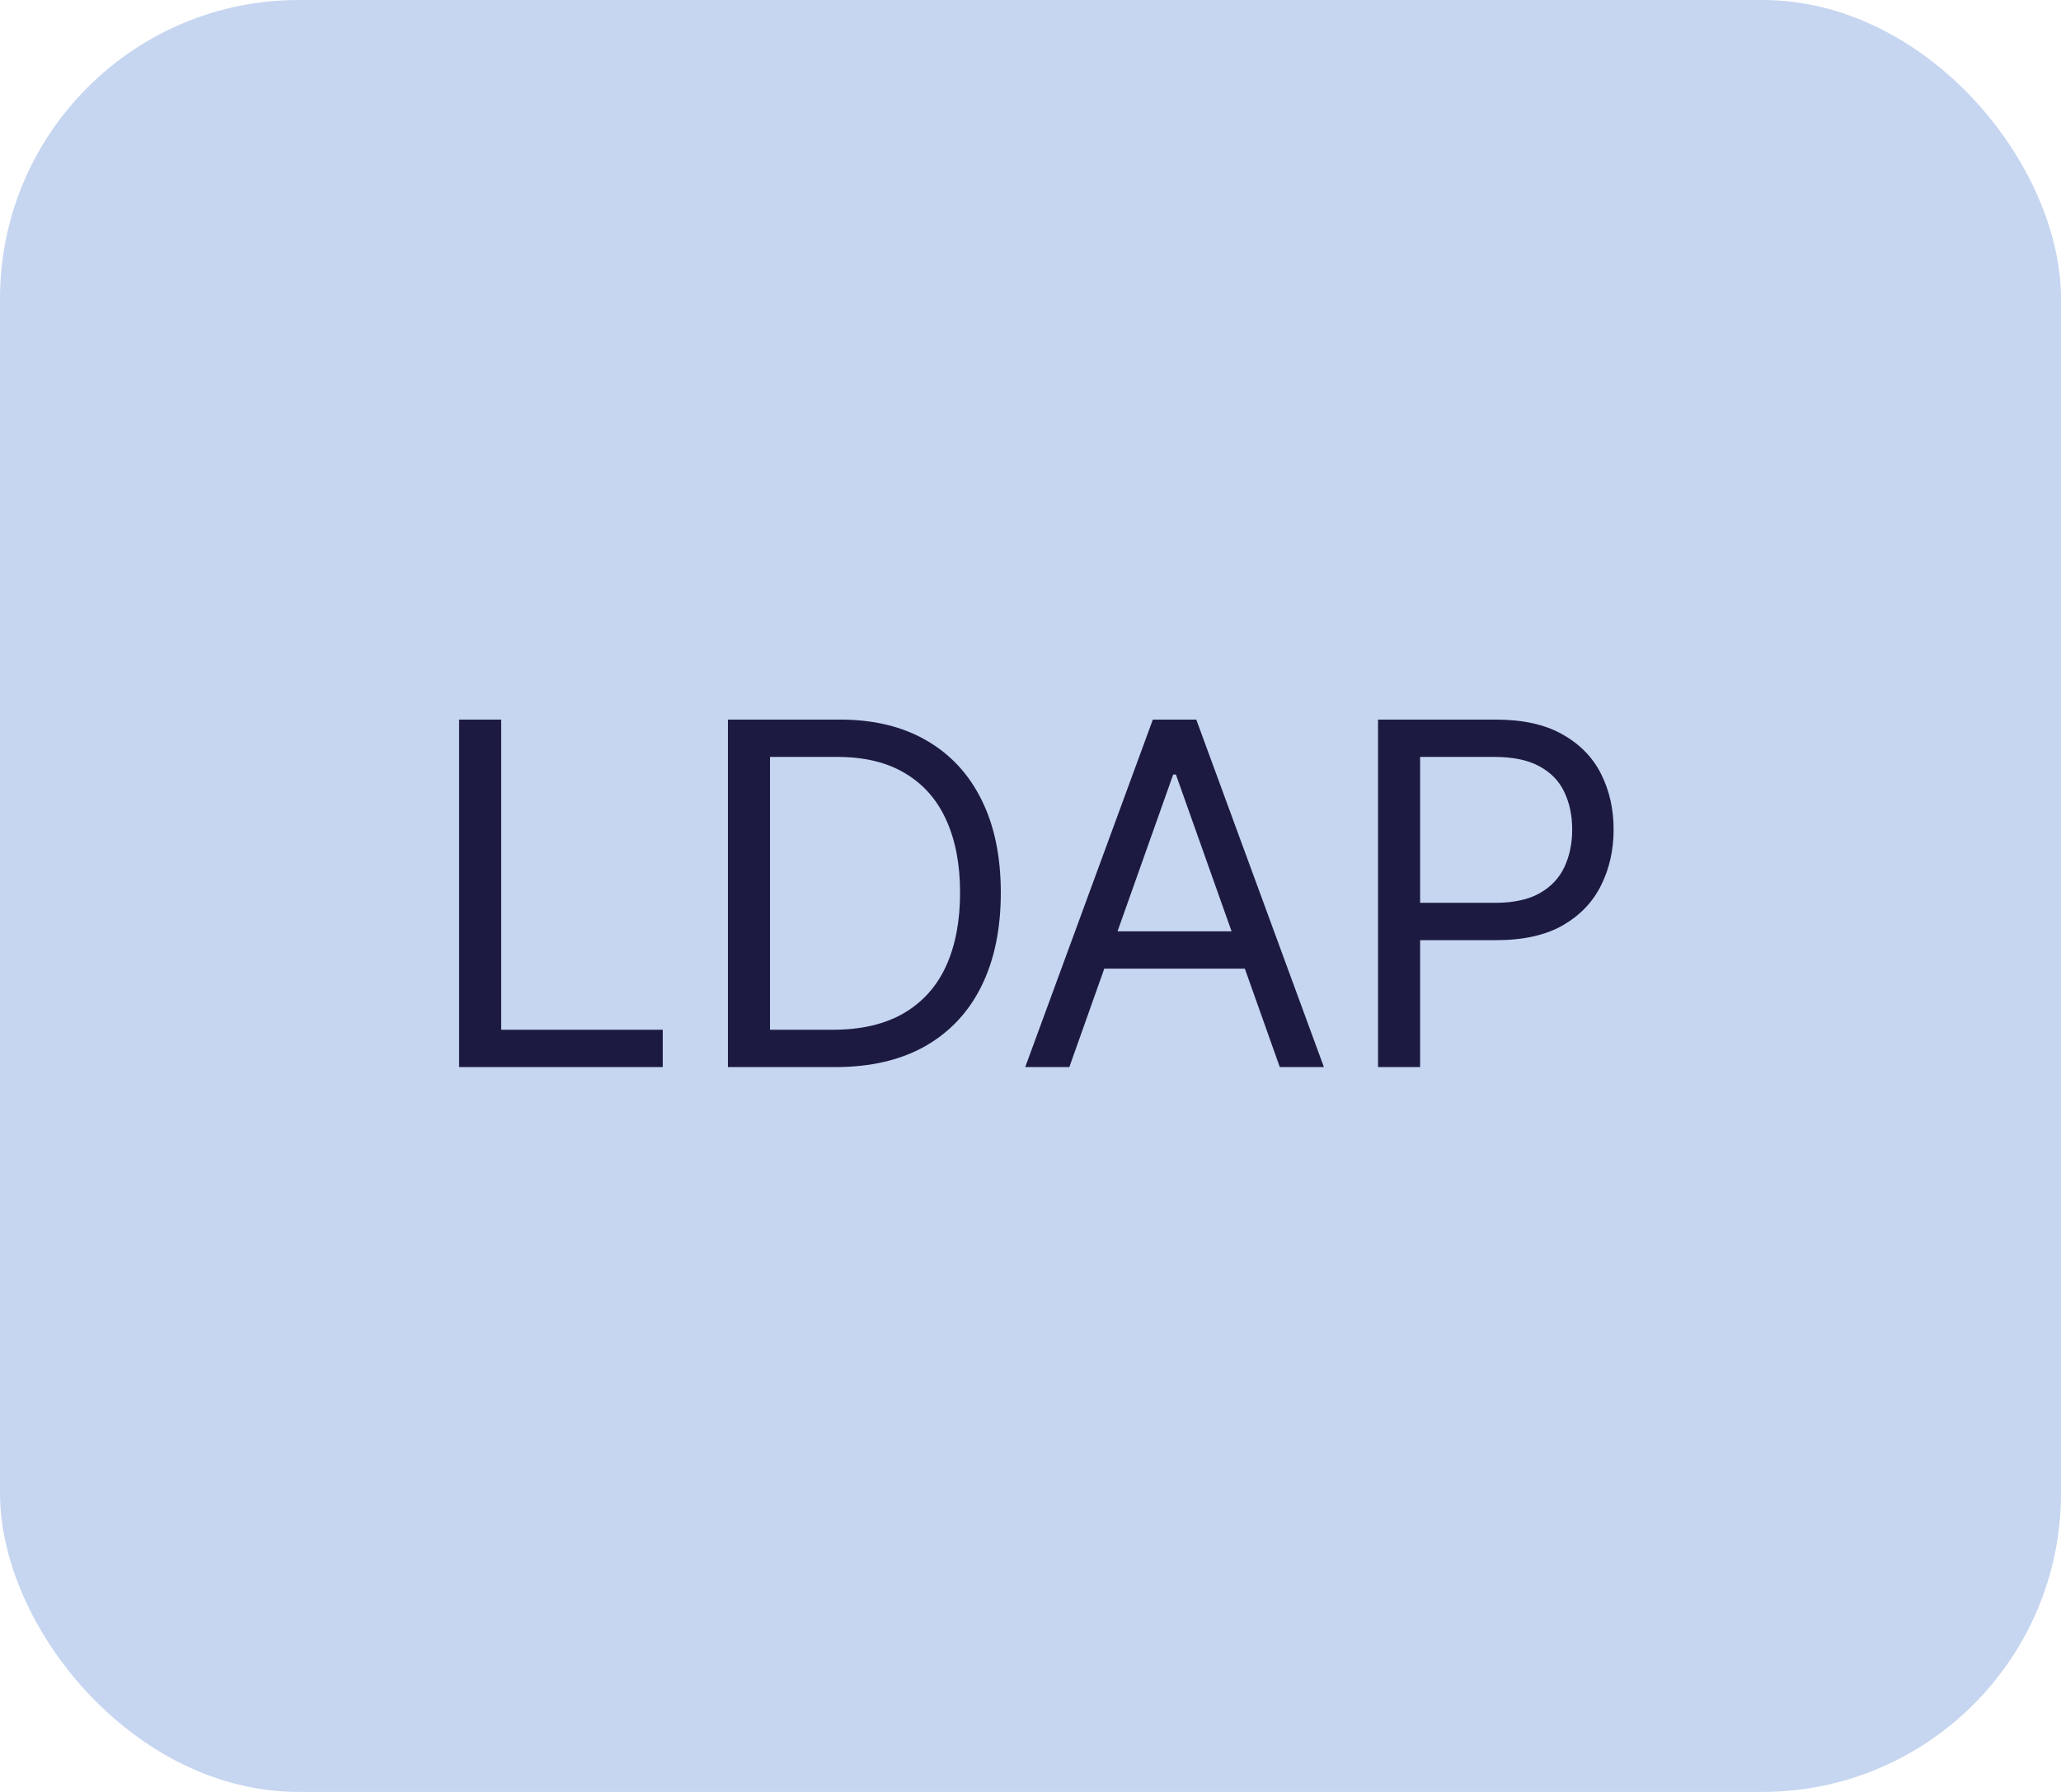<?xml version="1.0" encoding="UTF-8"?> <svg xmlns="http://www.w3.org/2000/svg" width="69" height="60" viewBox="0 0 69 60" fill="none"><rect width="69" height="60" rx="10" fill="#C6D6F0"></rect><path d="M15.37 35.73V24.094H16.779V34.48H22.188V35.73H15.37ZM27.961 35.73H24.37V24.094H28.12C29.249 24.094 30.215 24.327 31.017 24.793C31.82 25.255 32.436 25.919 32.864 26.787C33.292 27.65 33.506 28.684 33.506 29.889C33.506 31.101 33.29 32.145 32.858 33.02C32.427 33.891 31.798 34.561 30.972 35.031C30.146 35.497 29.142 35.73 27.961 35.73ZM25.779 34.48H27.87C28.832 34.48 29.629 34.294 30.262 33.923C30.894 33.552 31.366 33.023 31.677 32.338C31.987 31.652 32.142 30.836 32.142 29.889C32.142 28.95 31.989 28.141 31.682 27.463C31.375 26.781 30.917 26.258 30.307 25.895C29.697 25.527 28.938 25.344 28.029 25.344H25.779V34.48ZM35.8 35.73H34.323L38.596 24.094H40.05L44.323 35.73H42.846L39.368 25.934H39.277L35.8 35.73ZM36.346 31.184H42.3V32.434H36.346V31.184ZM46.135 35.73V24.094H50.067C50.98 24.094 51.726 24.258 52.306 24.588C52.889 24.914 53.321 25.355 53.601 25.912C53.882 26.469 54.022 27.09 54.022 27.775C54.022 28.461 53.882 29.084 53.601 29.645C53.325 30.205 52.897 30.652 52.317 30.986C51.738 31.315 50.995 31.48 50.09 31.48H47.272V30.23H50.044C50.669 30.23 51.171 30.122 51.55 29.906C51.929 29.69 52.204 29.398 52.374 29.031C52.548 28.66 52.635 28.241 52.635 27.775C52.635 27.309 52.548 26.893 52.374 26.525C52.204 26.158 51.927 25.87 51.544 25.662C51.162 25.45 50.654 25.344 50.022 25.344H47.544V35.73H46.135Z" fill="#1D1A42"></path></svg> 